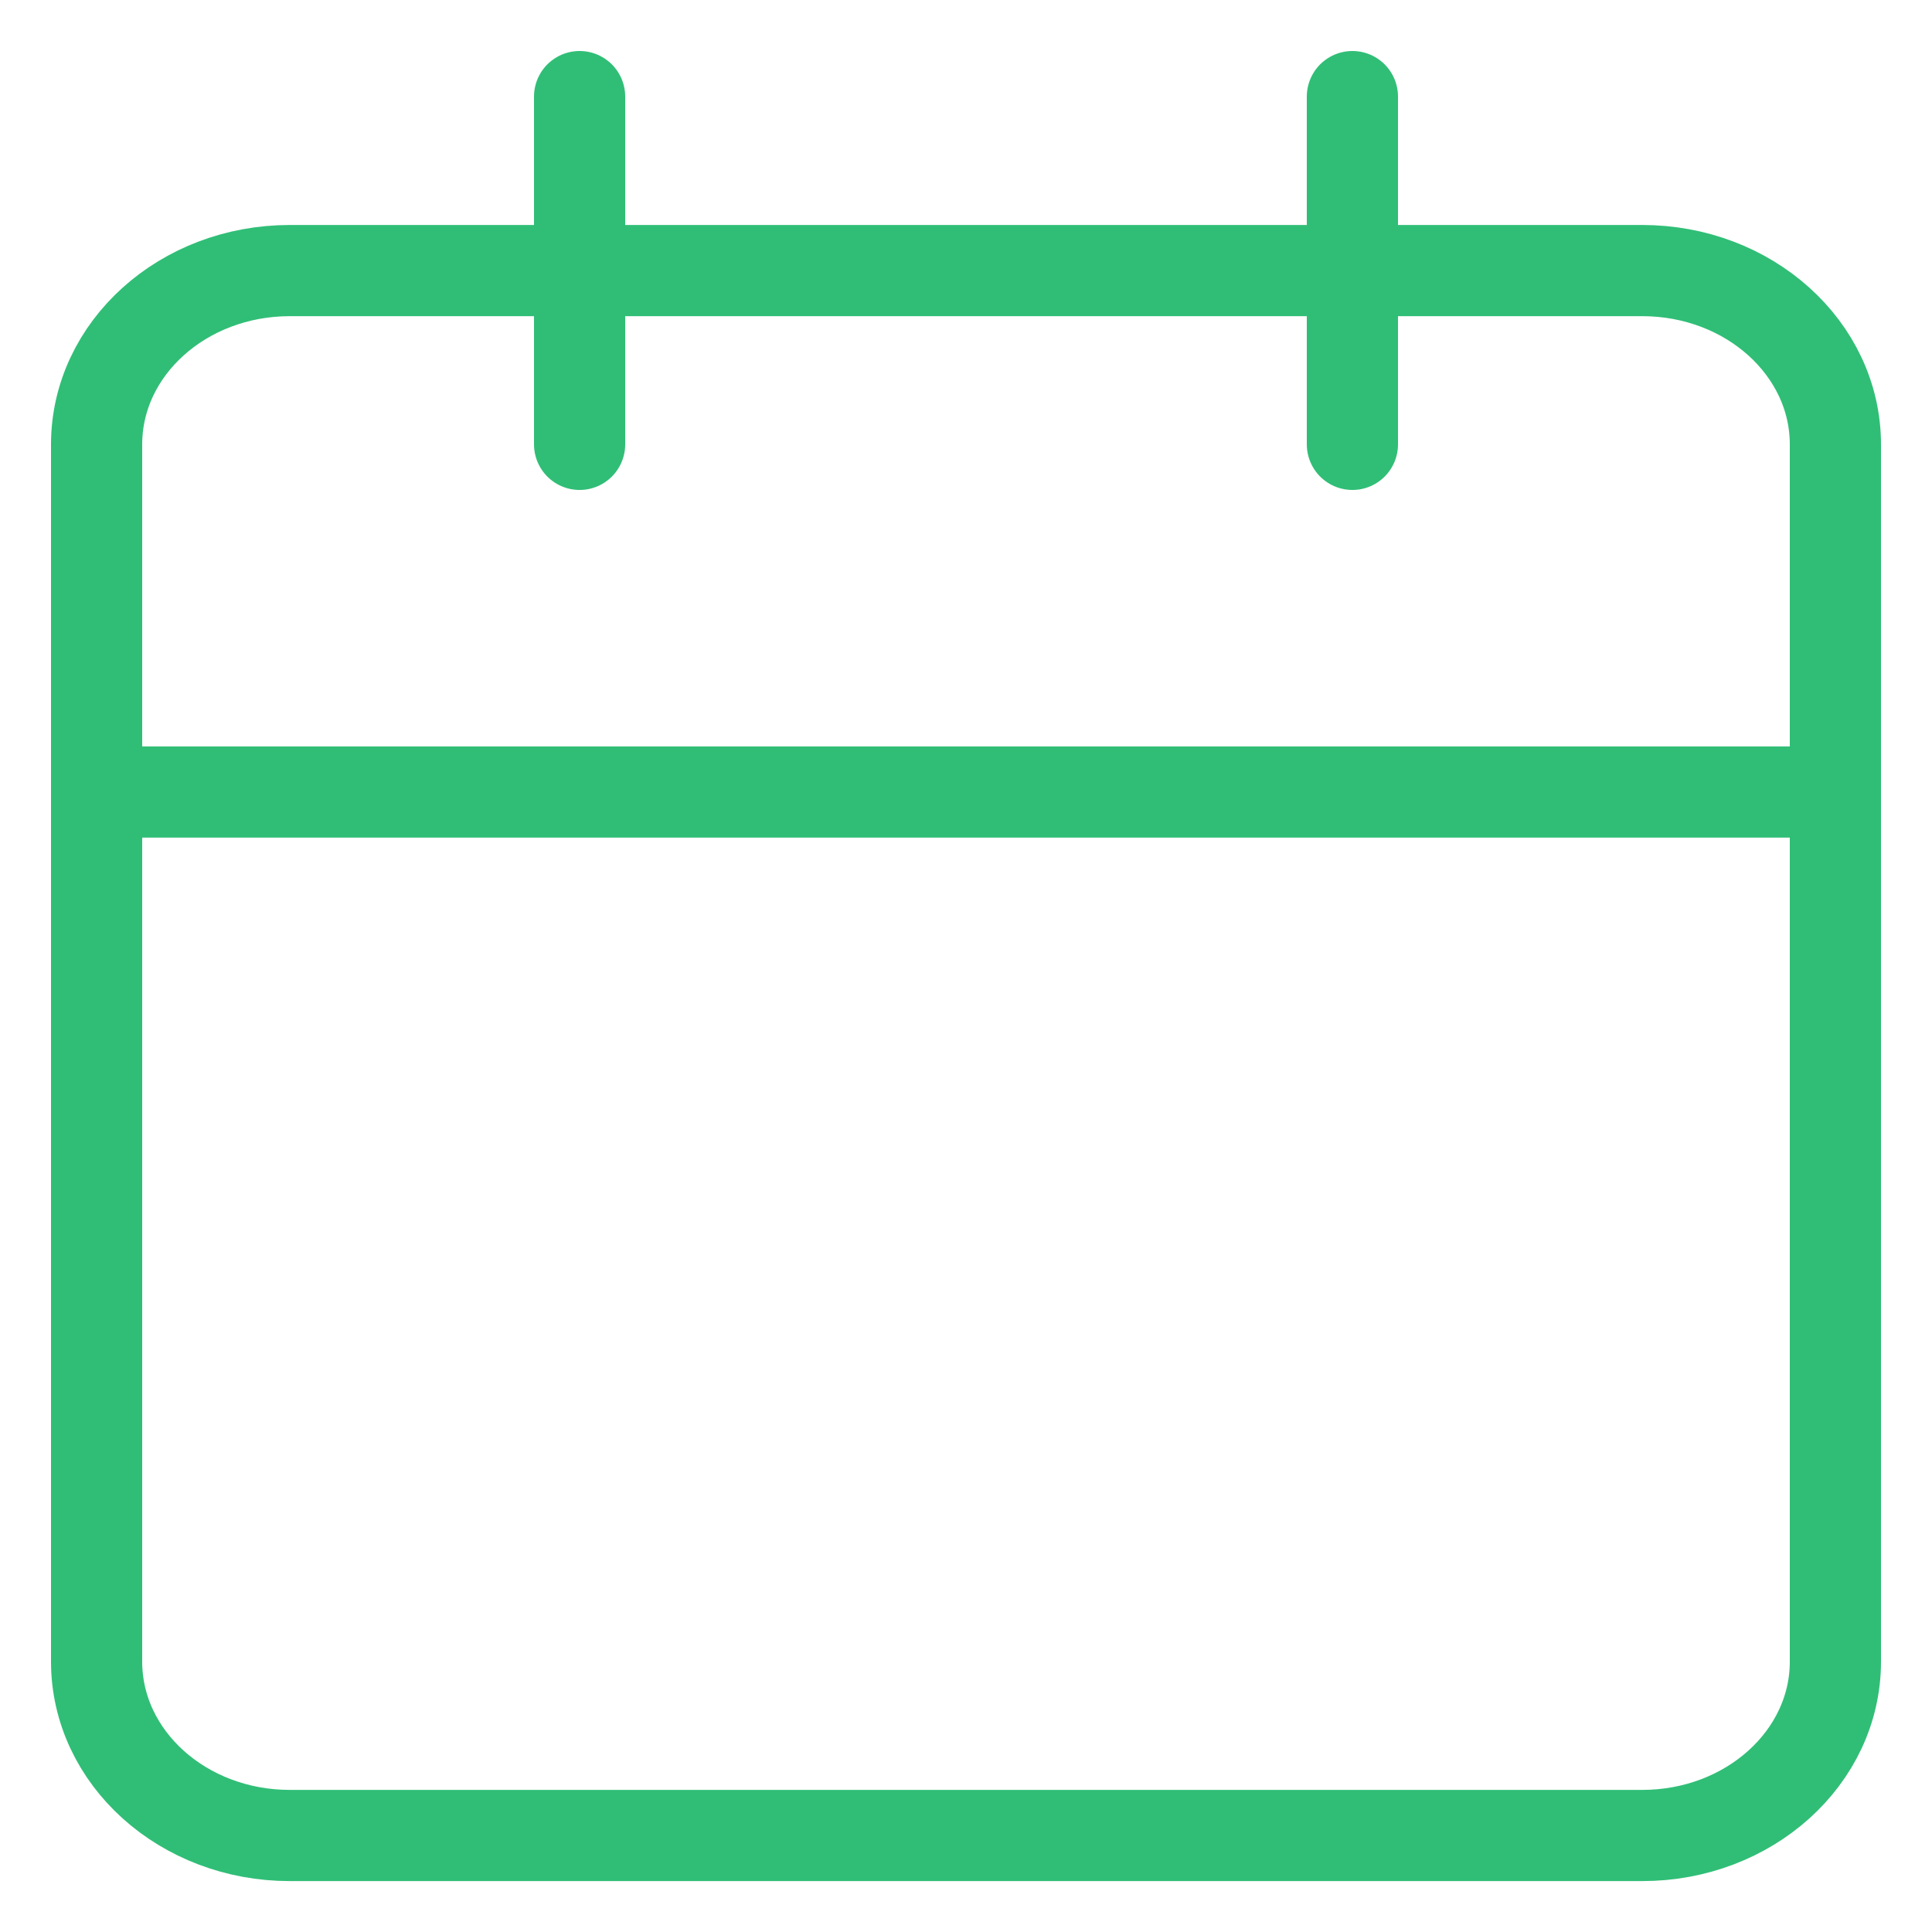 <svg width="20" height="20" viewBox="0 0 20 20" fill="none" xmlns="http://www.w3.org/2000/svg">
<path d="M17 2.801H3C1.895 2.801 1 3.607 1 4.601V17.201C1 18.195 1.895 19.001 3 19.001H17C18.105 19.001 19 18.195 19 17.201V4.601C19 3.607 18.105 2.801 17 2.801Z" stroke="#30BE76" stroke-width="0.944" stroke-linecap="round" stroke-linejoin="round"/>
<path d="M14 1V4.6" stroke="#30BE76" stroke-width="0.944" stroke-linecap="round" stroke-linejoin="round"/>
<path d="M6 1V4.6" stroke="#30BE76" stroke-width="0.944" stroke-linecap="round" stroke-linejoin="round"/>
<path d="M1 8.199H19" stroke="#30BE76" stroke-width="0.944" stroke-linecap="round" stroke-linejoin="round"/>
</svg>
